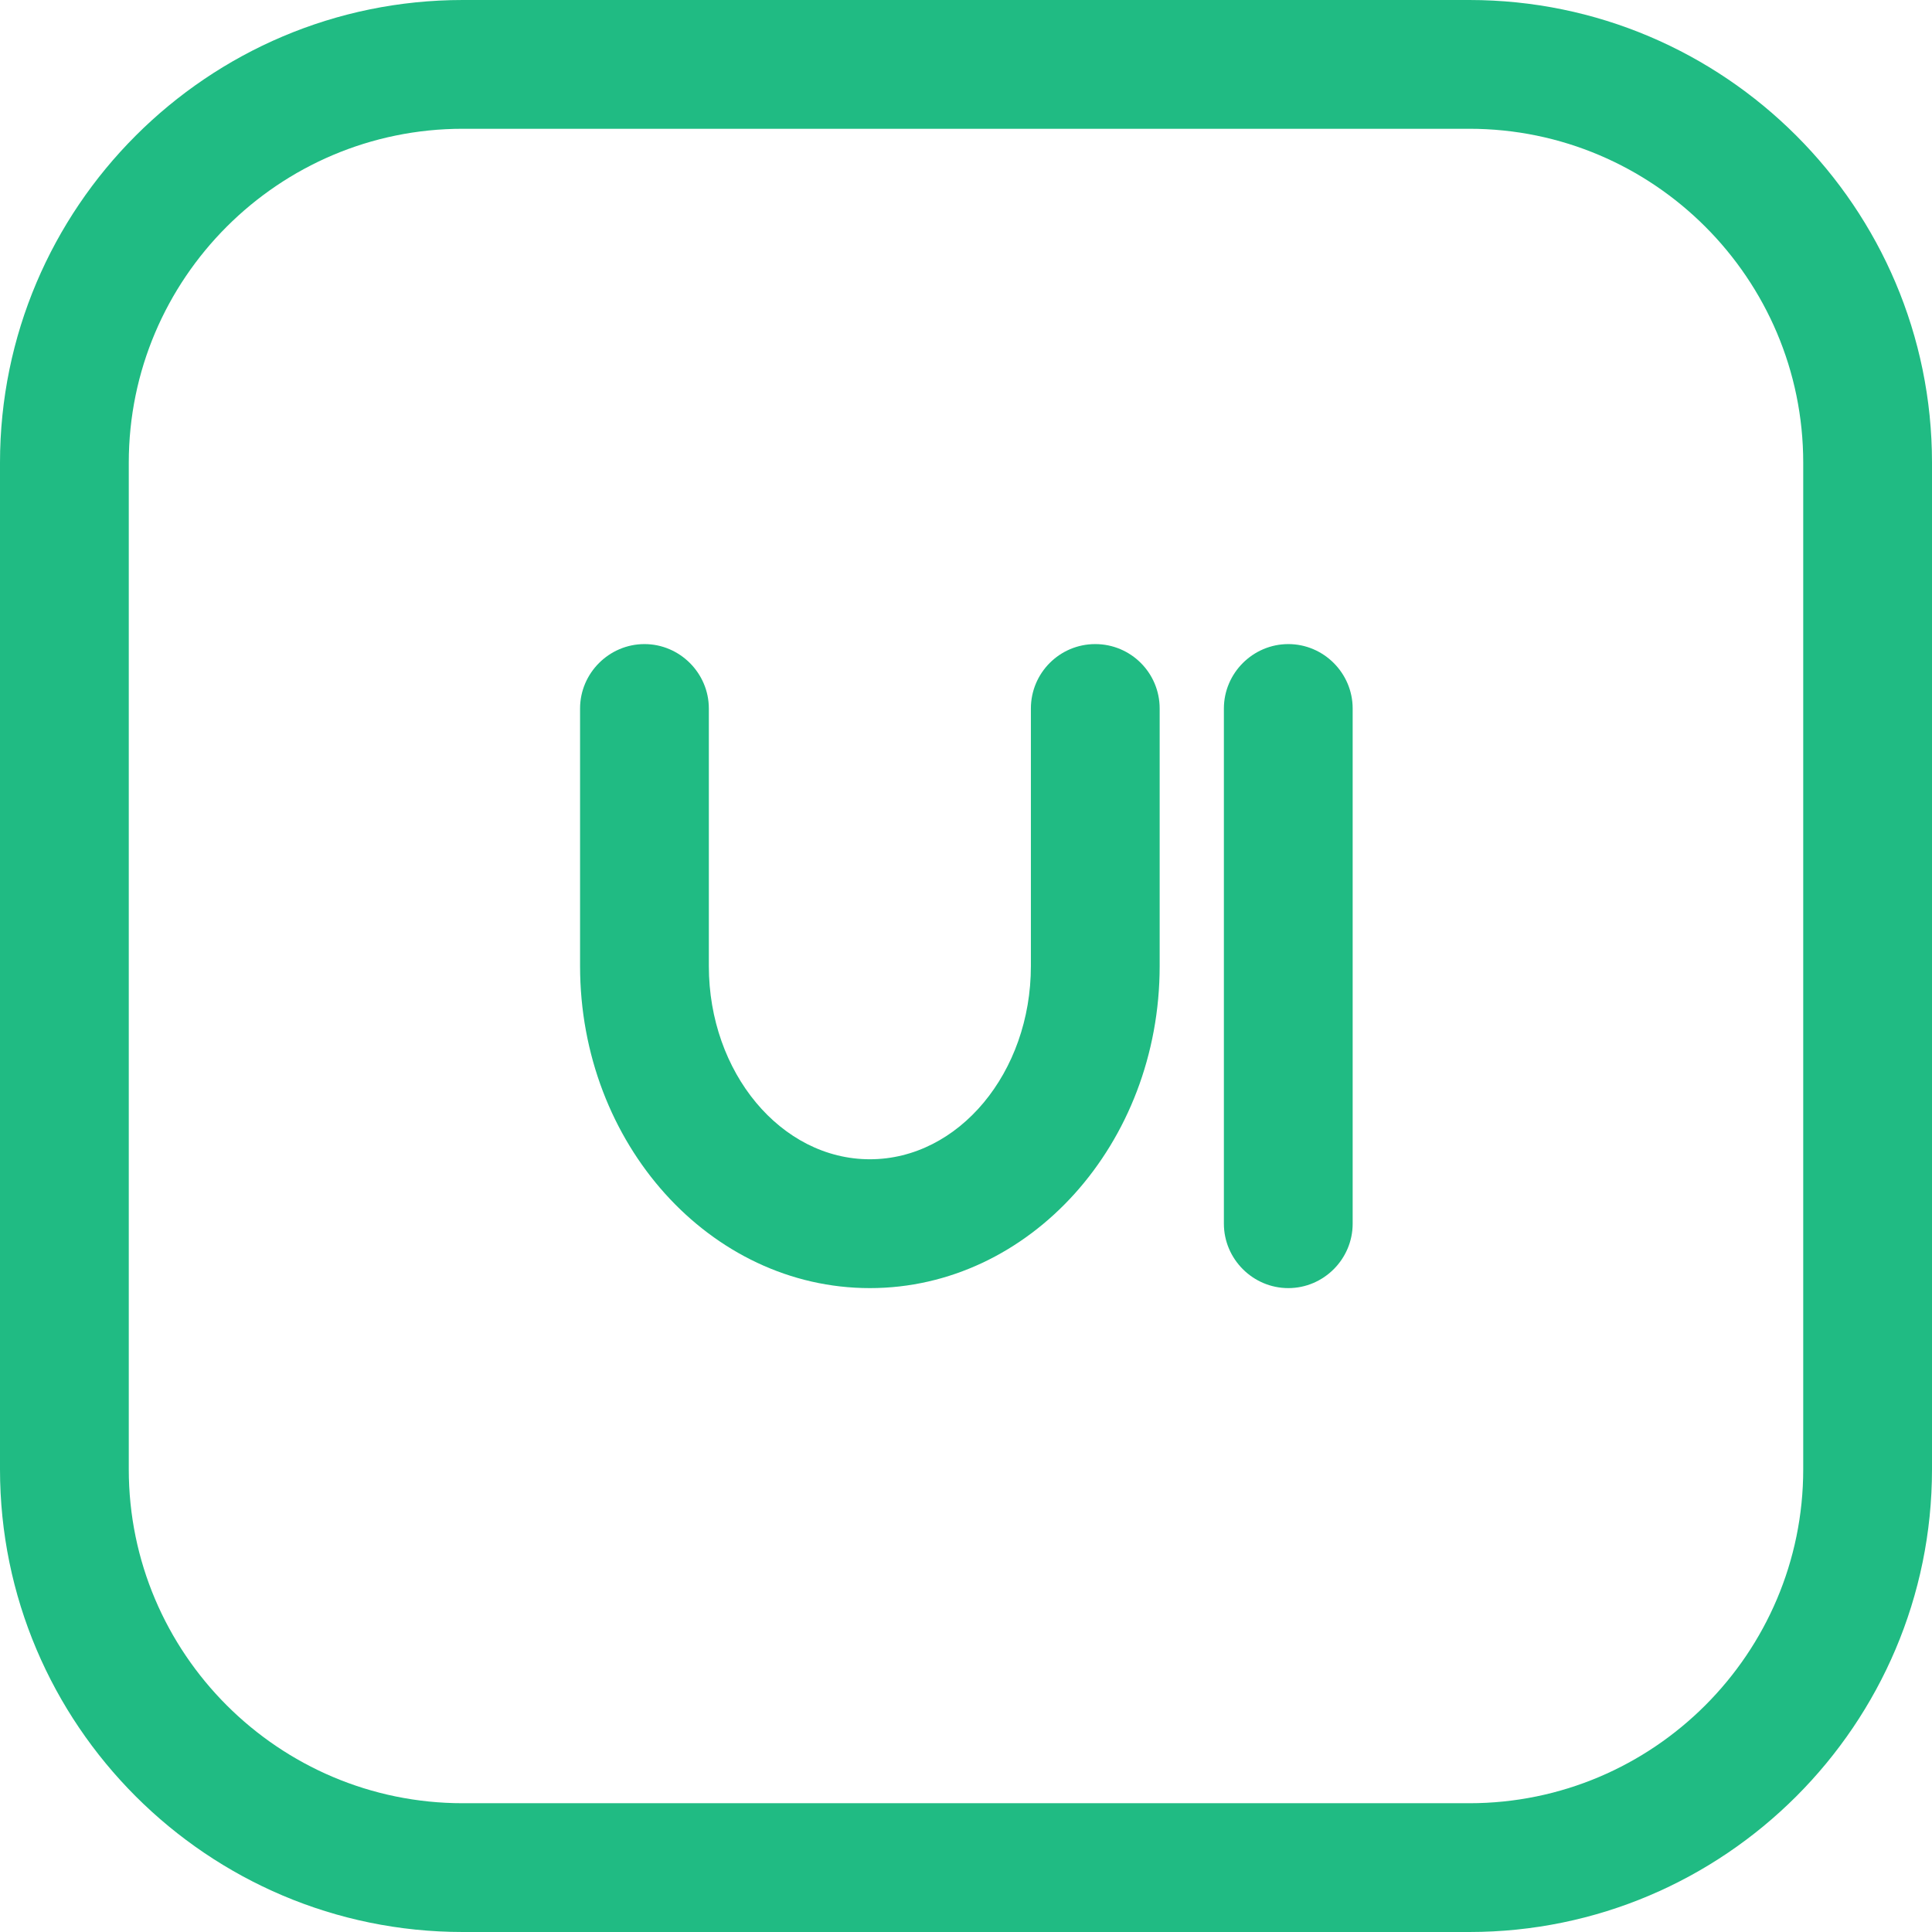<svg width="29" height="29" viewBox="0 0 29 29" fill="none" xmlns="http://www.w3.org/2000/svg">
<path d="M22.055 29H6.946C3.116 29 0 25.884 0 22.055V6.945C0 3.116 3.116 0 6.946 0H22.055C25.884 0 29 3.116 29 6.945V22.055C29 25.884 25.884 29 22.055 29ZM6.946 1.933C4.182 1.933 1.933 4.182 1.933 6.945V22.055C1.933 24.818 4.182 27.067 6.946 27.067H22.055C24.818 27.067 27.067 24.818 27.067 22.055V6.945C27.067 4.182 24.818 1.933 22.055 1.933H6.946Z" fill="#20BB83"/>
<path d="M13.057 19.335C10.659 19.335 8.707 17.166 8.707 14.501V10.635C8.707 10.104 9.143 9.668 9.674 9.668C10.204 9.668 10.64 10.104 10.64 10.635V14.501C10.64 16.1 11.724 17.401 13.057 17.401C14.39 17.401 15.474 16.1 15.474 14.501V10.635C15.474 10.101 15.906 9.668 16.44 9.668C16.975 9.668 17.407 10.101 17.407 10.635V14.501C17.407 17.166 15.455 19.335 13.057 19.335Z" fill="#20BB83"/>
<path d="M19.338 19.335C18.807 19.335 18.371 18.899 18.371 18.368V10.635C18.371 10.104 18.807 9.668 19.338 9.668C19.869 9.668 20.304 10.104 20.304 10.635V18.368C20.304 18.899 19.869 19.335 19.338 19.335Z" fill="#20BB83"/>
</svg>
